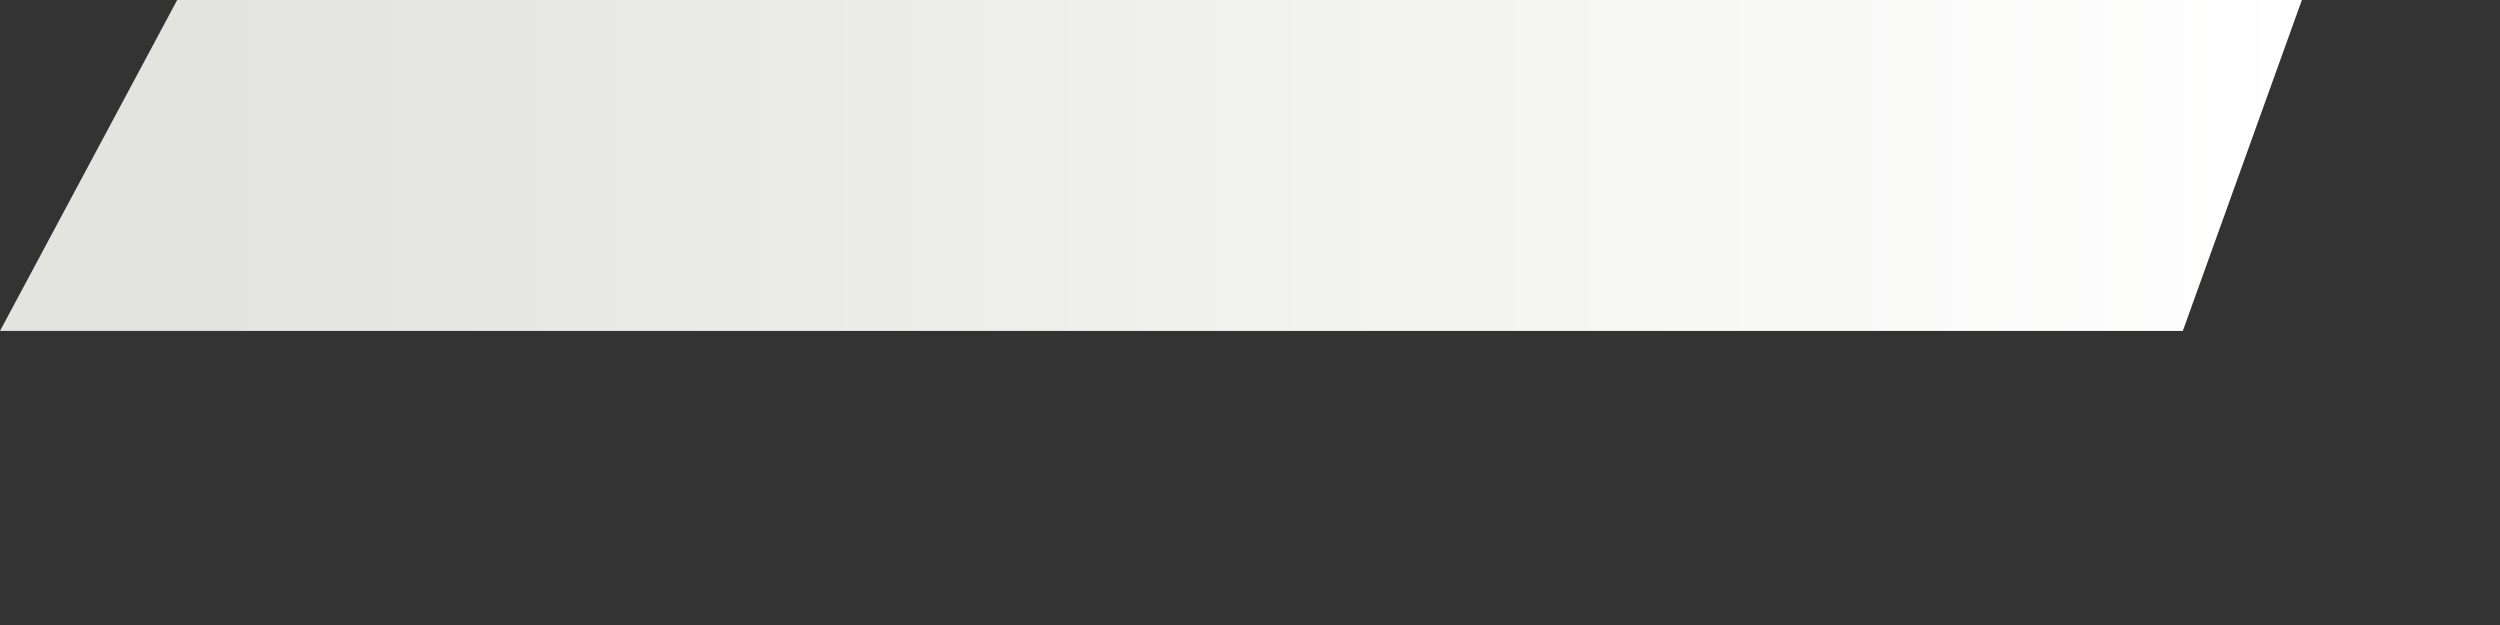 <?xml version="1.0" encoding="utf-8"?>
<svg xmlns="http://www.w3.org/2000/svg" fill="none" height="100%" overflow="visible" preserveAspectRatio="none" style="display: block;" viewBox="0 0 8 2" width="100%">
<rect x="0" y="0" width="8" height="2" fill="#333333" stroke="none"/>
<path d="M0 1.059L0.567 0H7.366L6.985 1.059H0Z" fill="url(#paint0_linear_0_4076)" id="Vector 1034"/>
<defs>
<linearGradient gradientUnits="userSpaceOnUse" id="paint0_linear_0_4076" x1="0.654" x2="7.366" y1="0.582" y2="0.582">
<stop stop-color="#E3E4DF"/>
<stop offset="1" stop-color="white"/>
</linearGradient>
</defs>
</svg>
